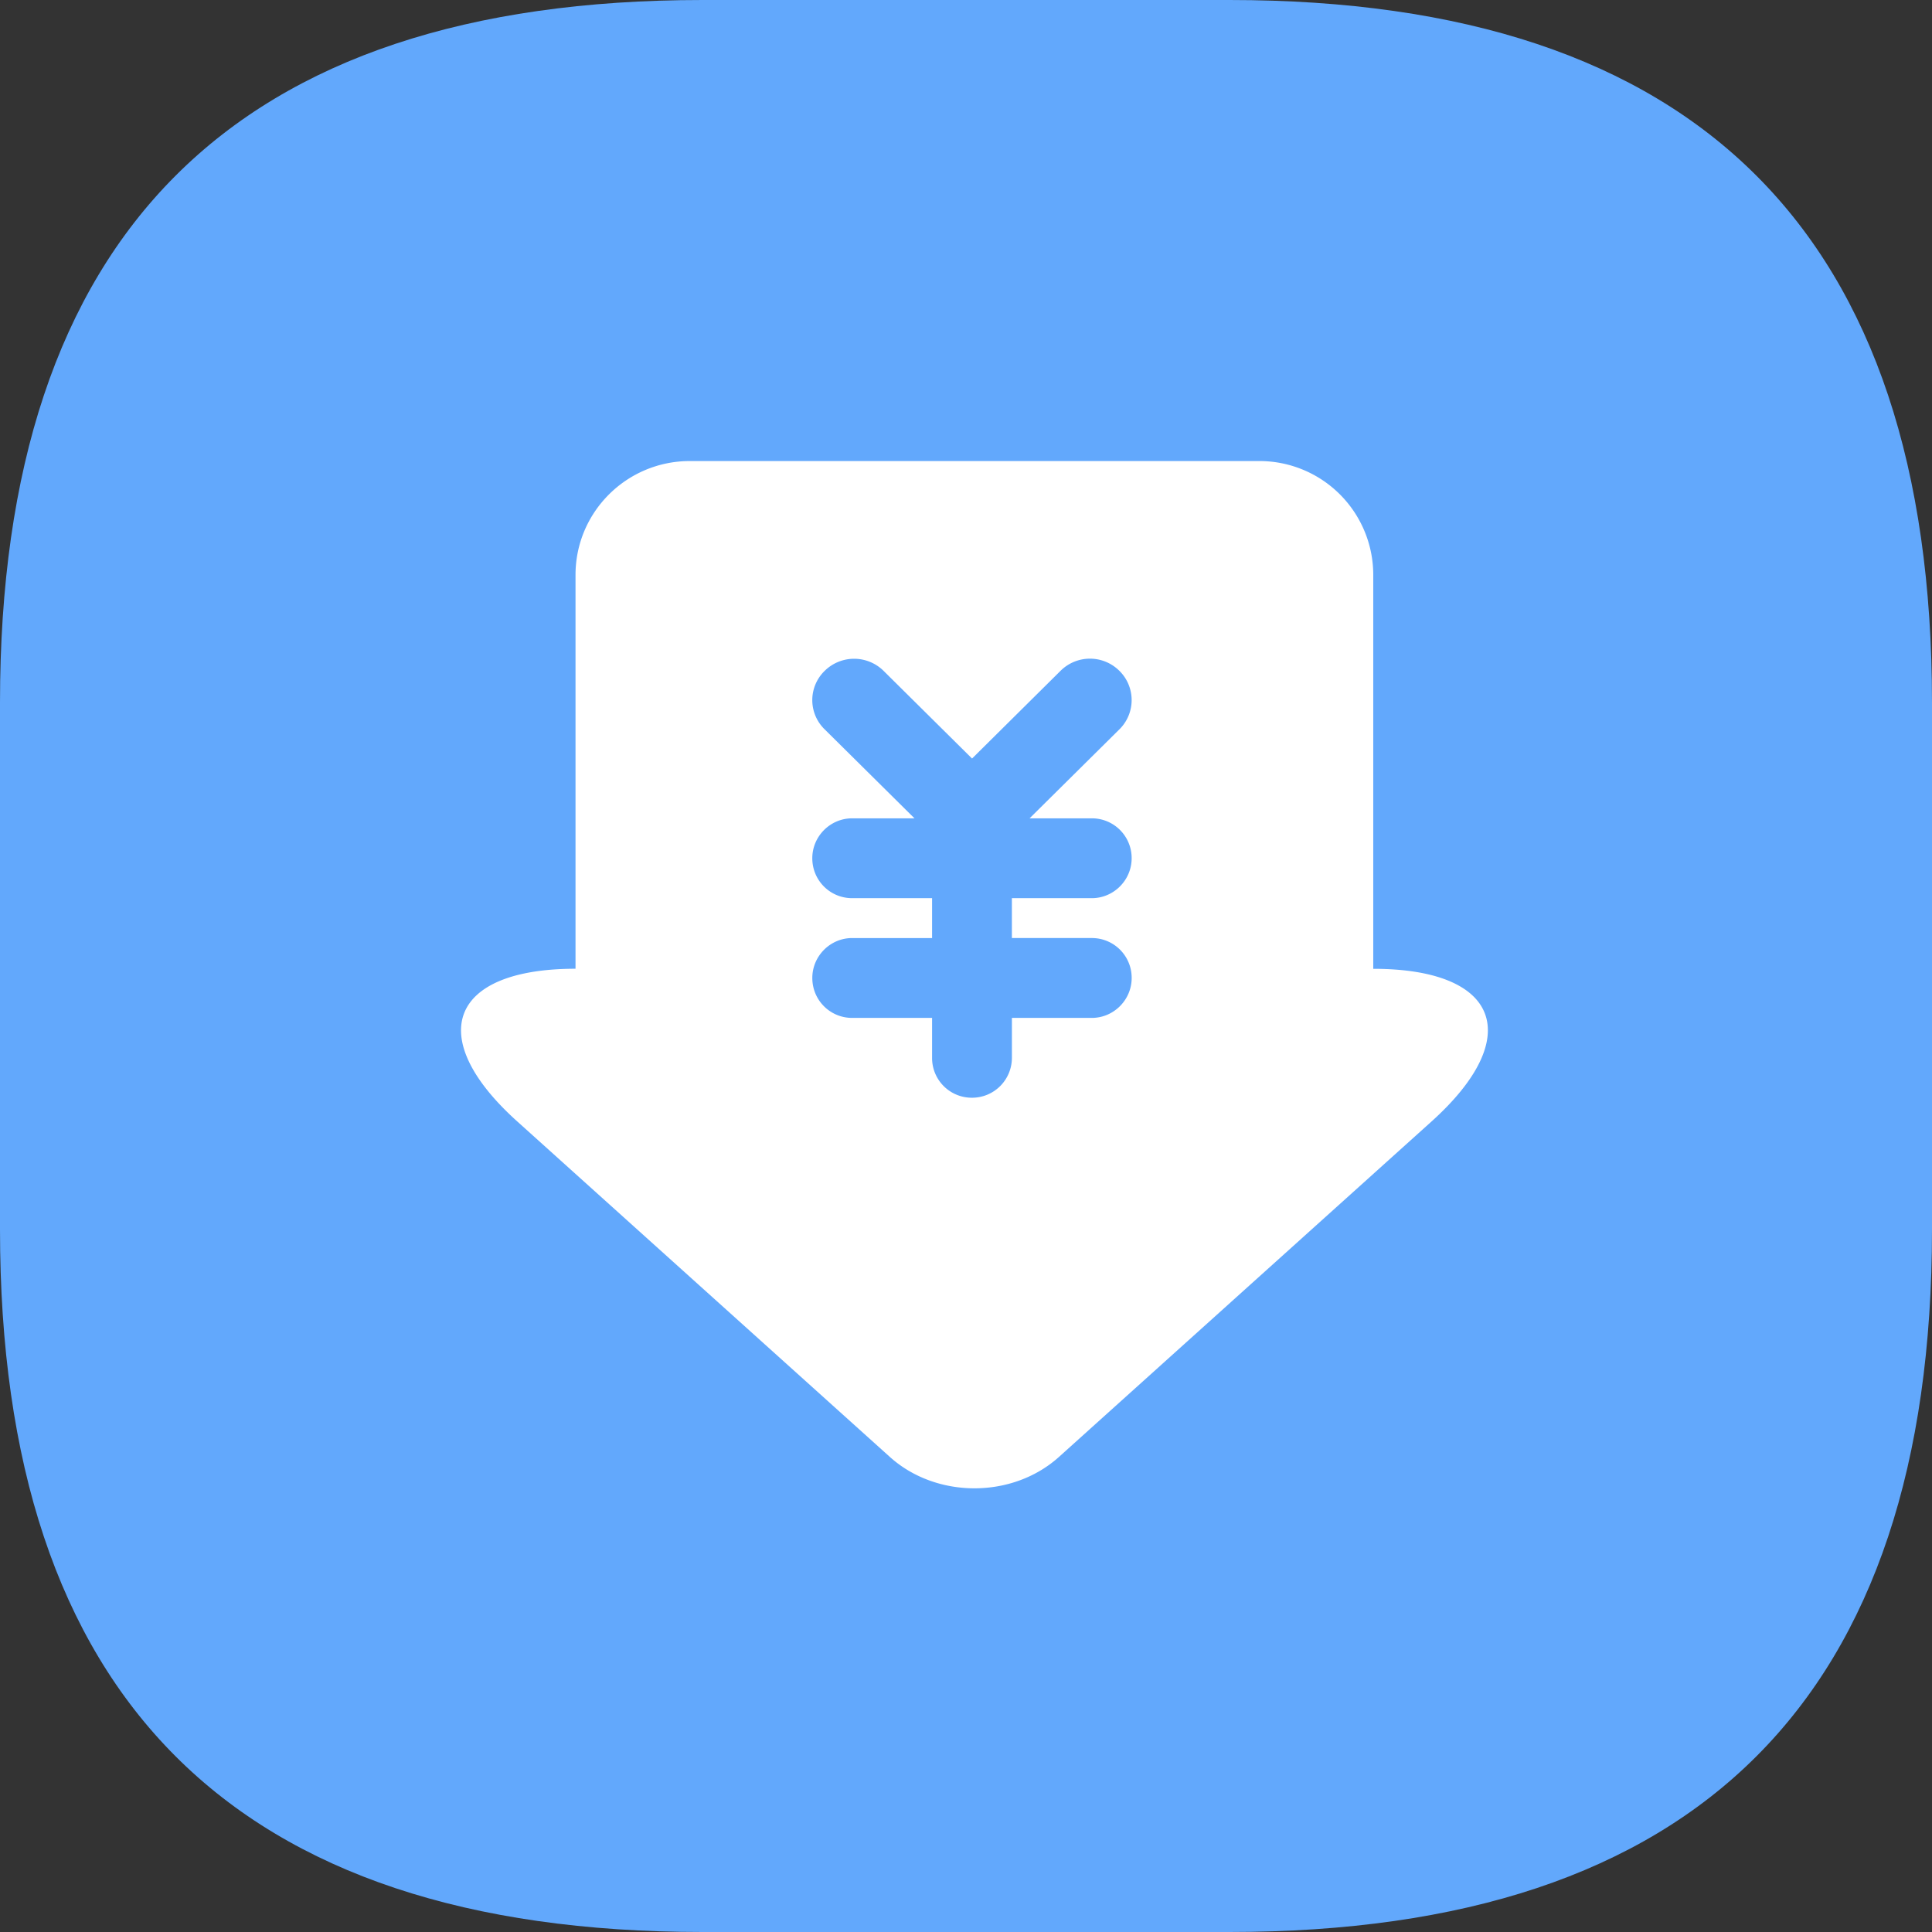 <?xml version="1.0" standalone="no"?><!DOCTYPE svg PUBLIC "-//W3C//DTD SVG 1.1//EN" "http://www.w3.org/Graphics/SVG/1.1/DTD/svg11.dtd"><svg t="1675910712675" class="icon" viewBox="0 0 1024 1024" version="1.1" xmlns="http://www.w3.org/2000/svg" p-id="3315" xmlns:xlink="http://www.w3.org/1999/xlink" width="200" height="200"><rect x="0" y="0" width="1024" height="1024" fill="#333333" stroke="none"/><path d="M0 0m372.364 0l279.273 0q372.364 0 372.364 372.364l0 279.273q0 372.364-372.364 372.364l-279.273 0q-372.364 0-372.364-372.364l0-279.273q0-372.364 372.364-372.364Z" fill="#62A8FC" p-id="3316"></path><path d="M494.022 476.044v21.143h-42.38c-11.52 0-21.097 9.484-21.097 21.155 0 11.764 9.437 21.167 21.097 21.167h42.38v21.085A21.027 21.027 0 0 0 515.177 581.818c11.753 0 21.155-9.495 21.155-21.225v-21.085h42.38c11.508 0 21.097-9.484 21.097-21.167a21.062 21.062 0 0 0-21.097-21.155H536.32V476.044h42.38c11.508 0 21.097-9.472 21.097-21.155a21.062 21.062 0 0 0-21.097-21.155h-33.001l47.767-47.325a21.76 21.76 0 0 0-0.151-30.836 22.086 22.086 0 0 0-31.092-0.14l-47.011 46.604-47.034-46.604a22.225 22.225 0 0 0-31.104 0.151 21.597 21.597 0 0 0-0.151 30.825l47.779 47.325h-33.071c-11.52 0-21.097 9.472-21.097 21.155 0 11.753 9.437 21.155 21.097 21.155h42.38zM365.649 244.364h301.615a60.346 60.346 0 0 1 60.591 60.393v208.733c66.7 0 80.71 36.061 30.883 80.919l-197.481 177.804c-24.751 22.26-65.071 22.074-89.6 0L274.153 594.385c-49.652-44.684-35.852-80.931 30.883-80.931V304.721c0-33.315 27.113-60.358 60.602-60.358z" fill="#FFFFFF" p-id="3317"></path></svg>